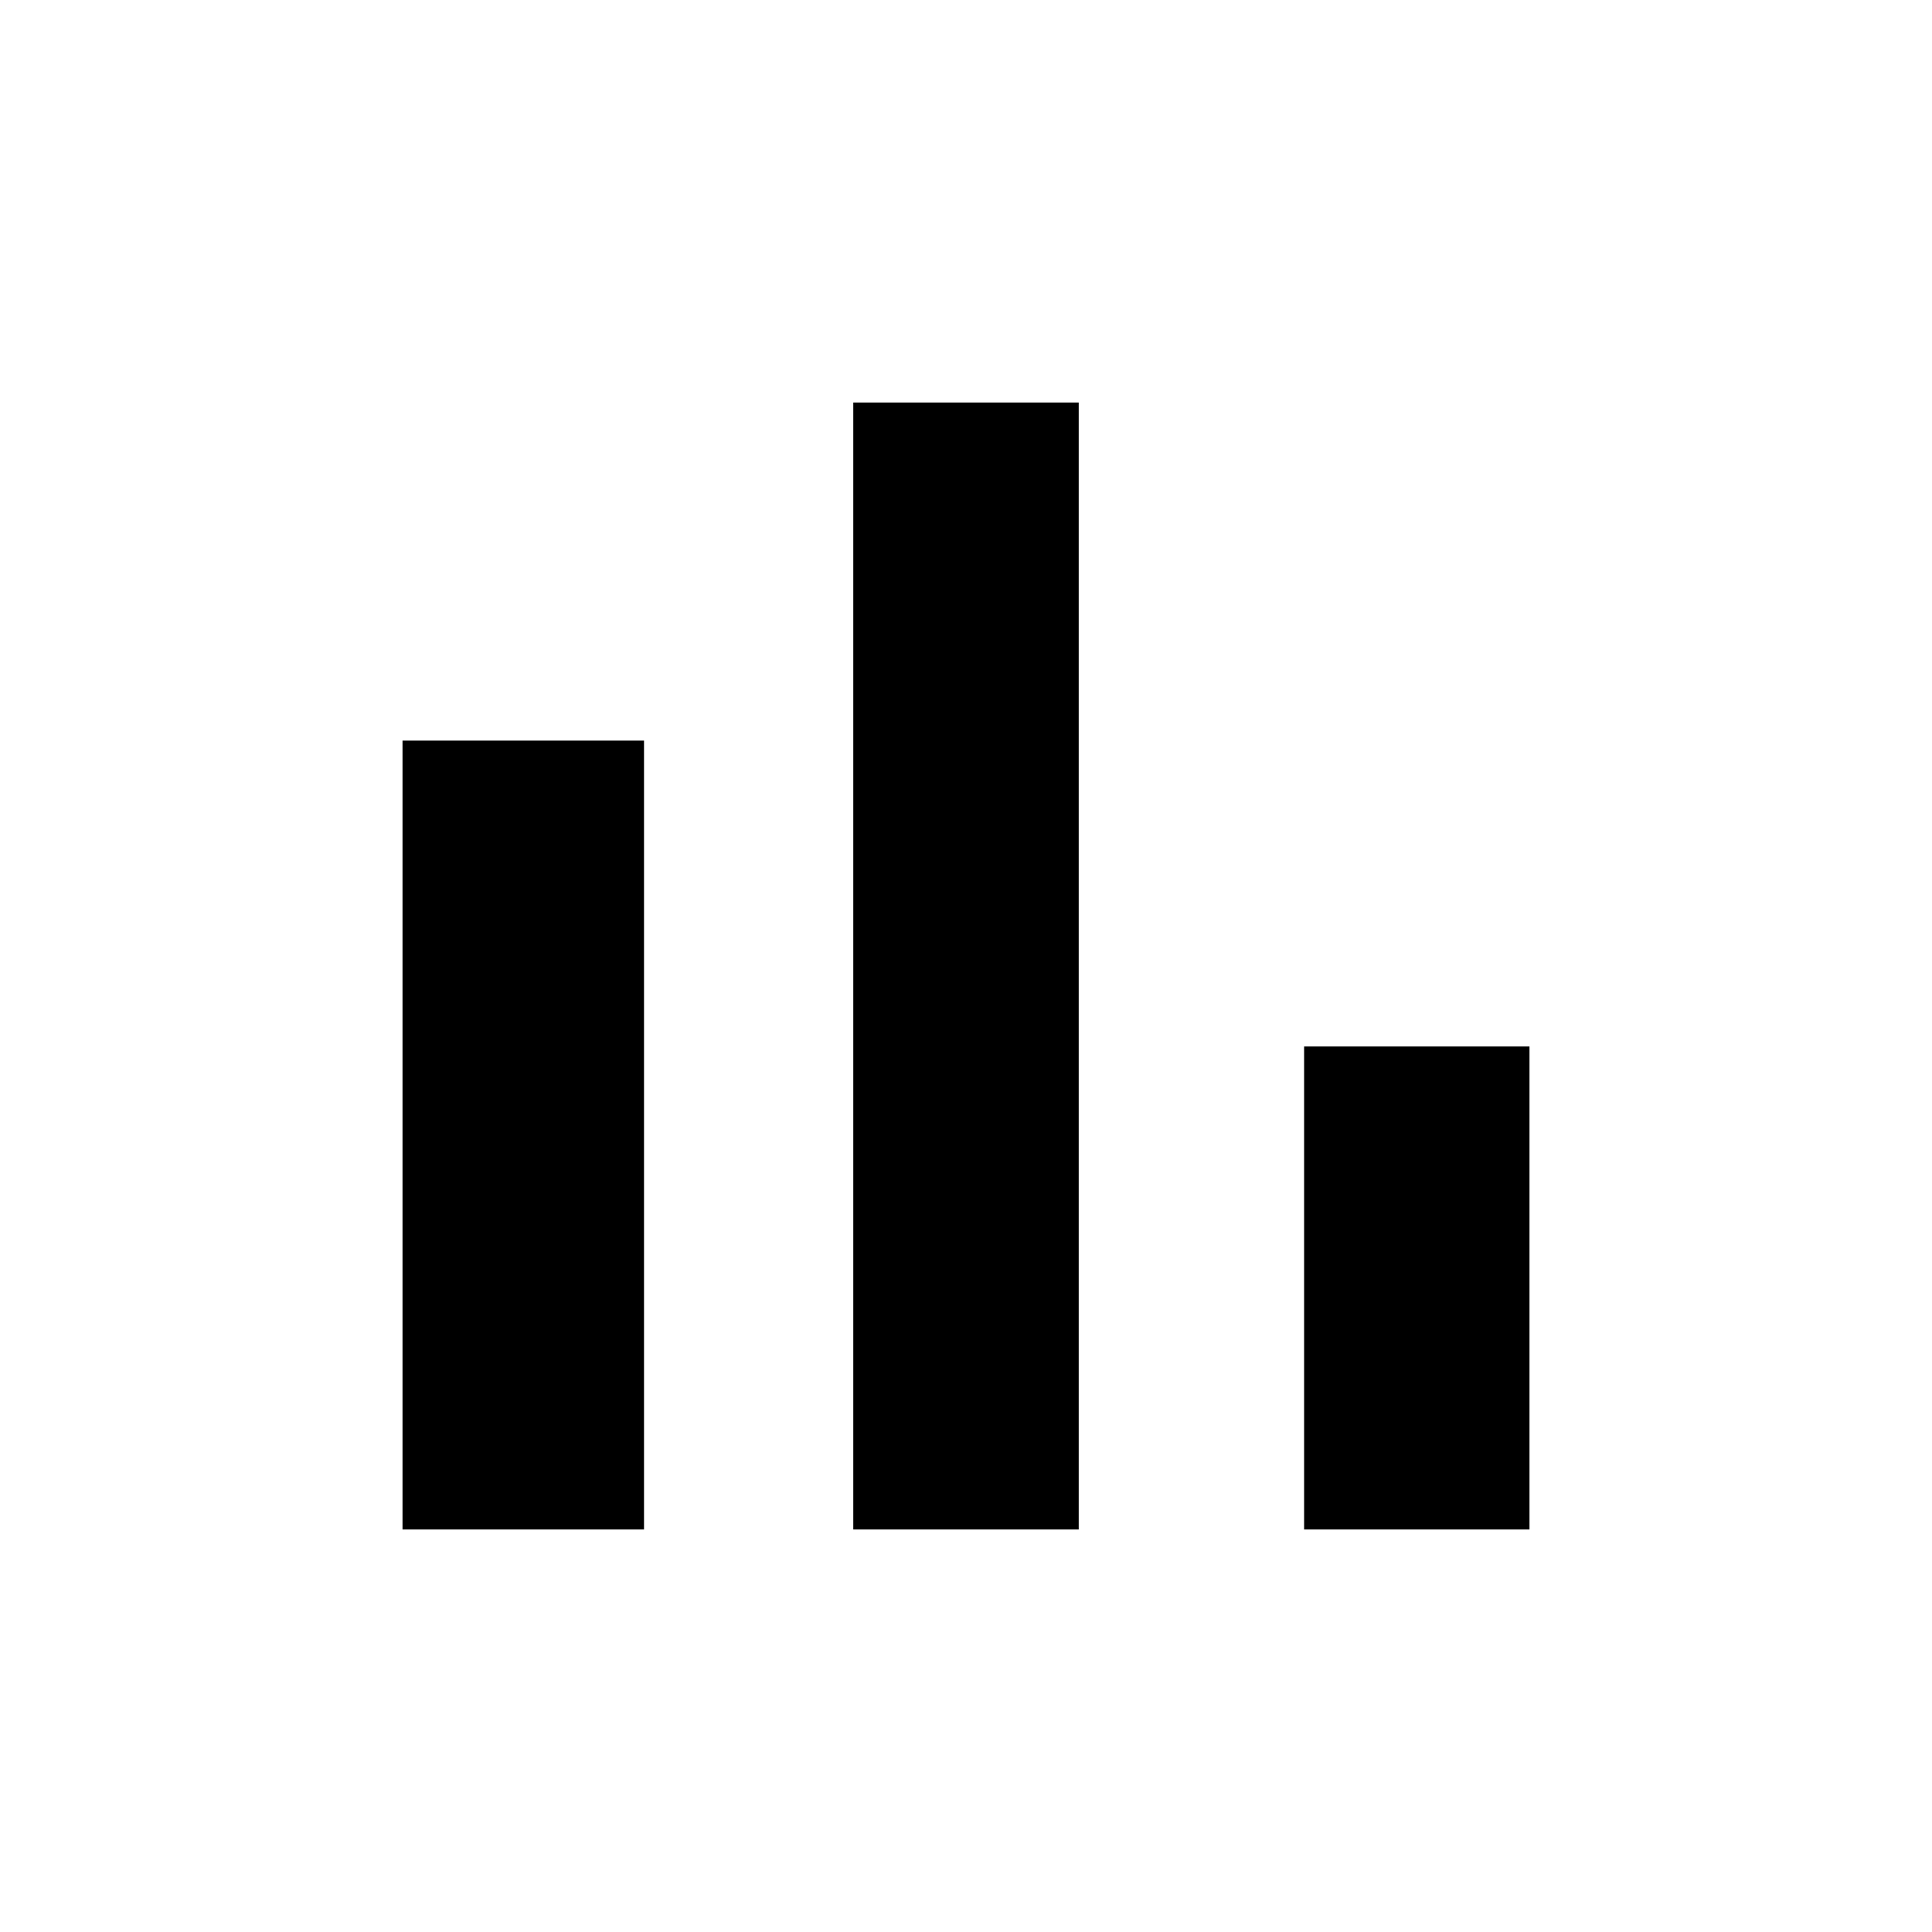 <svg width="50" height="50" viewBox="0 0 50 50" fill="none" xmlns="http://www.w3.org/2000/svg">
<g id="monitor">
<path id="icon/editor/bar_chart_24px" fill-rule="evenodd" clip-rule="evenodd" d="M22.083 10.417H27.917V39.583H22.083V10.417ZM10.417 19.167H16.667V39.583H10.417V19.167ZM39.583 27.083H33.75V39.583H39.583V27.083Z" fill="black"/>
</g>
</svg>
